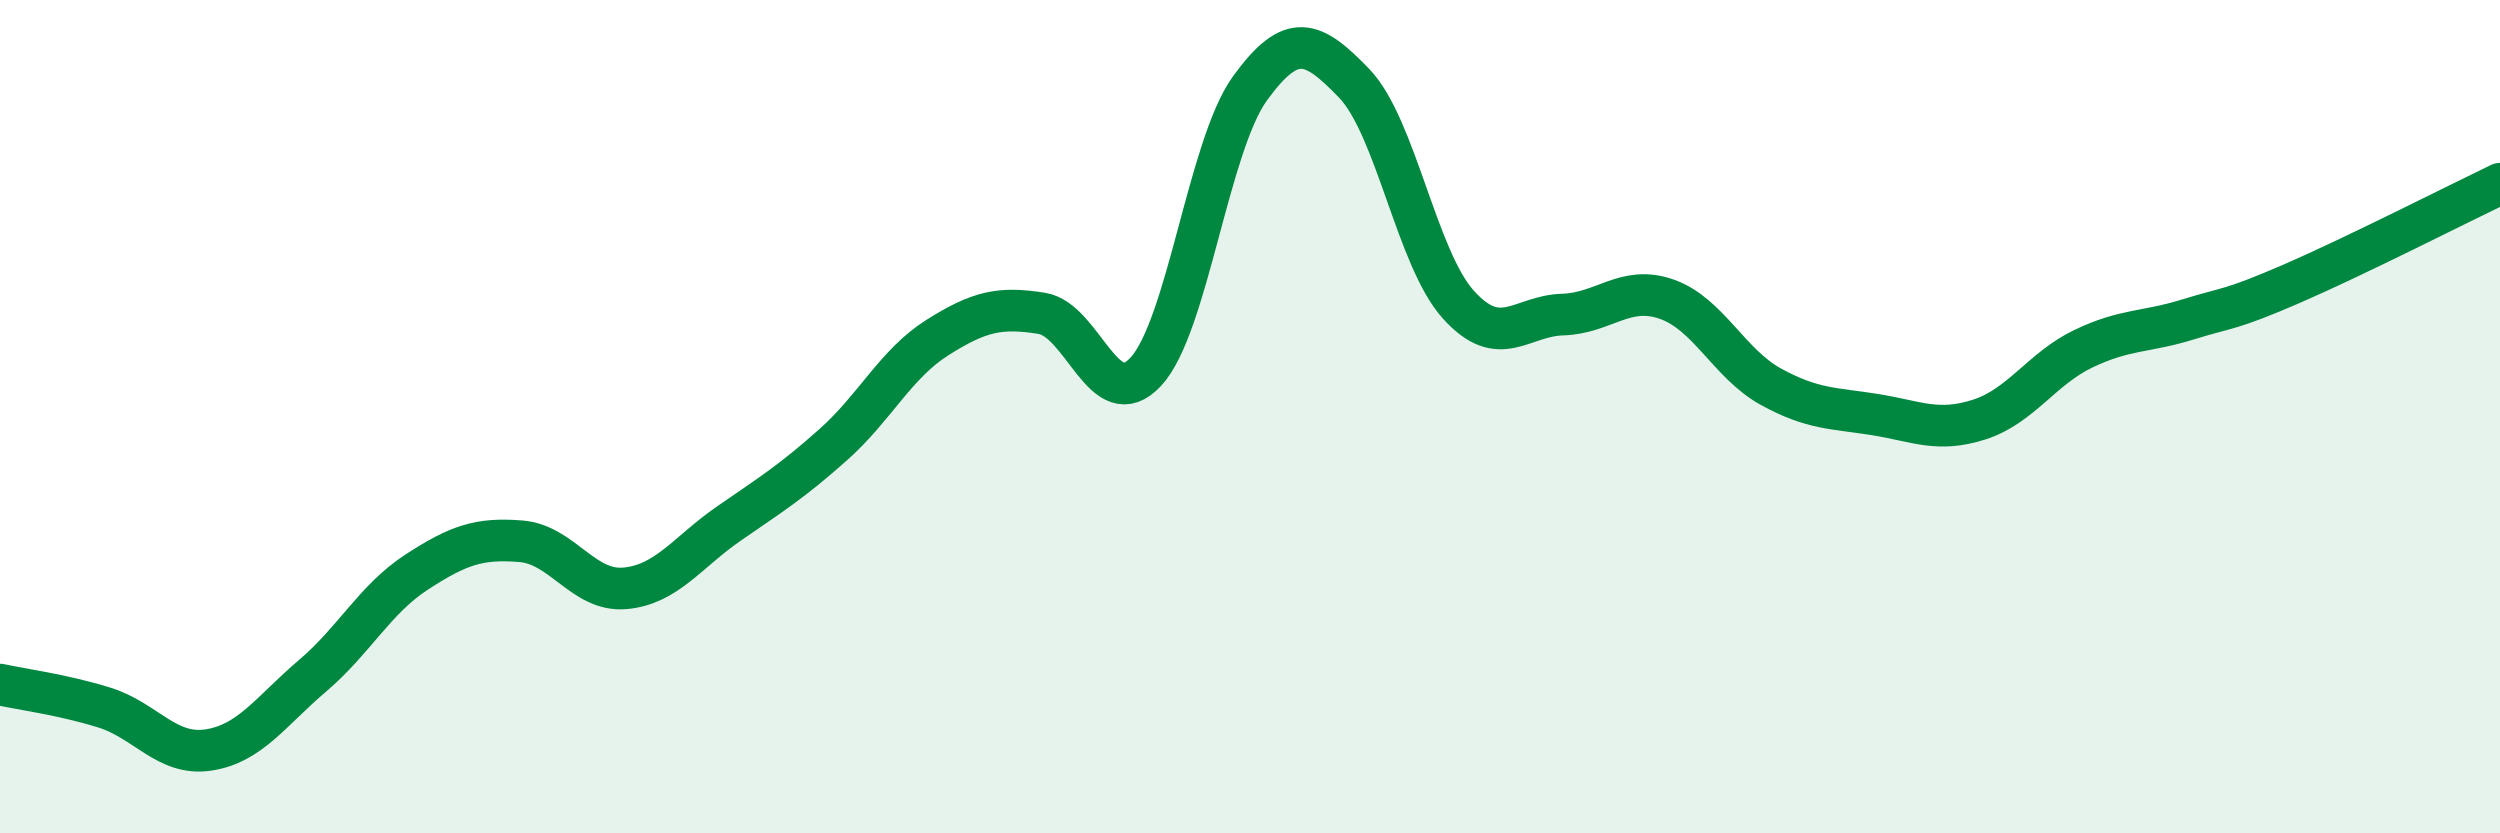 
    <svg width="60" height="20" viewBox="0 0 60 20" xmlns="http://www.w3.org/2000/svg">
      <path
        d="M 0,16.43 C 0.5,16.54 1.5,16.67 2.5,16.98 C 3.5,17.29 4,18.15 5,18 C 6,17.85 6.5,17.07 7.5,16.22 C 8.5,15.37 9,14.38 10,13.73 C 11,13.08 11.5,12.91 12.5,12.99 C 13.5,13.07 14,14.21 15,14.12 C 16,14.03 16.5,13.25 17.5,12.56 C 18.5,11.87 19,11.56 20,10.67 C 21,9.78 21.5,8.73 22.5,8.1 C 23.5,7.47 24,7.36 25,7.52 C 26,7.68 26.5,10 27.5,8.92 C 28.5,7.84 29,3.5 30,2.12 C 31,0.74 31.5,0.96 32.5,2 C 33.5,3.04 34,6.2 35,7.31 C 36,8.42 36.5,7.58 37.5,7.55 C 38.5,7.52 39,6.83 40,7.18 C 41,7.53 41.5,8.73 42.5,9.28 C 43.5,9.83 44,9.79 45,9.95 C 46,10.11 46.5,10.39 47.5,10.07 C 48.5,9.75 49,8.85 50,8.37 C 51,7.89 51.5,7.98 52.5,7.67 C 53.5,7.36 53.5,7.46 55,6.81 C 56.5,6.16 59,4.89 60,4.41L60 20L0 20Z"
        fill="#008740"
        opacity="0.1"
        stroke-linecap="round"
        stroke-linejoin="round"
      />
      <path
        d="M 0,16.43 C 0.5,16.54 1.5,16.67 2.5,16.98 C 3.5,17.29 4,18.15 5,18 C 6,17.85 6.5,17.07 7.5,16.22 C 8.5,15.37 9,14.38 10,13.73 C 11,13.08 11.5,12.91 12.5,12.99 C 13.5,13.07 14,14.21 15,14.12 C 16,14.03 16.5,13.25 17.5,12.56 C 18.5,11.87 19,11.56 20,10.67 C 21,9.78 21.5,8.73 22.5,8.1 C 23.5,7.47 24,7.36 25,7.52 C 26,7.68 26.5,10 27.5,8.92 C 28.5,7.84 29,3.5 30,2.12 C 31,0.74 31.5,0.96 32.5,2 C 33.5,3.04 34,6.2 35,7.31 C 36,8.42 36.5,7.58 37.5,7.55 C 38.5,7.52 39,6.83 40,7.18 C 41,7.53 41.5,8.73 42.5,9.28 C 43.5,9.83 44,9.79 45,9.95 C 46,10.11 46.5,10.39 47.5,10.07 C 48.5,9.75 49,8.85 50,8.37 C 51,7.89 51.5,7.98 52.5,7.67 C 53.5,7.36 53.5,7.46 55,6.81 C 56.5,6.16 59,4.89 60,4.41"
        stroke="#008740"
        stroke-width="1"
        fill="none"
        stroke-linecap="round"
        stroke-linejoin="round"
      />
    </svg>
  